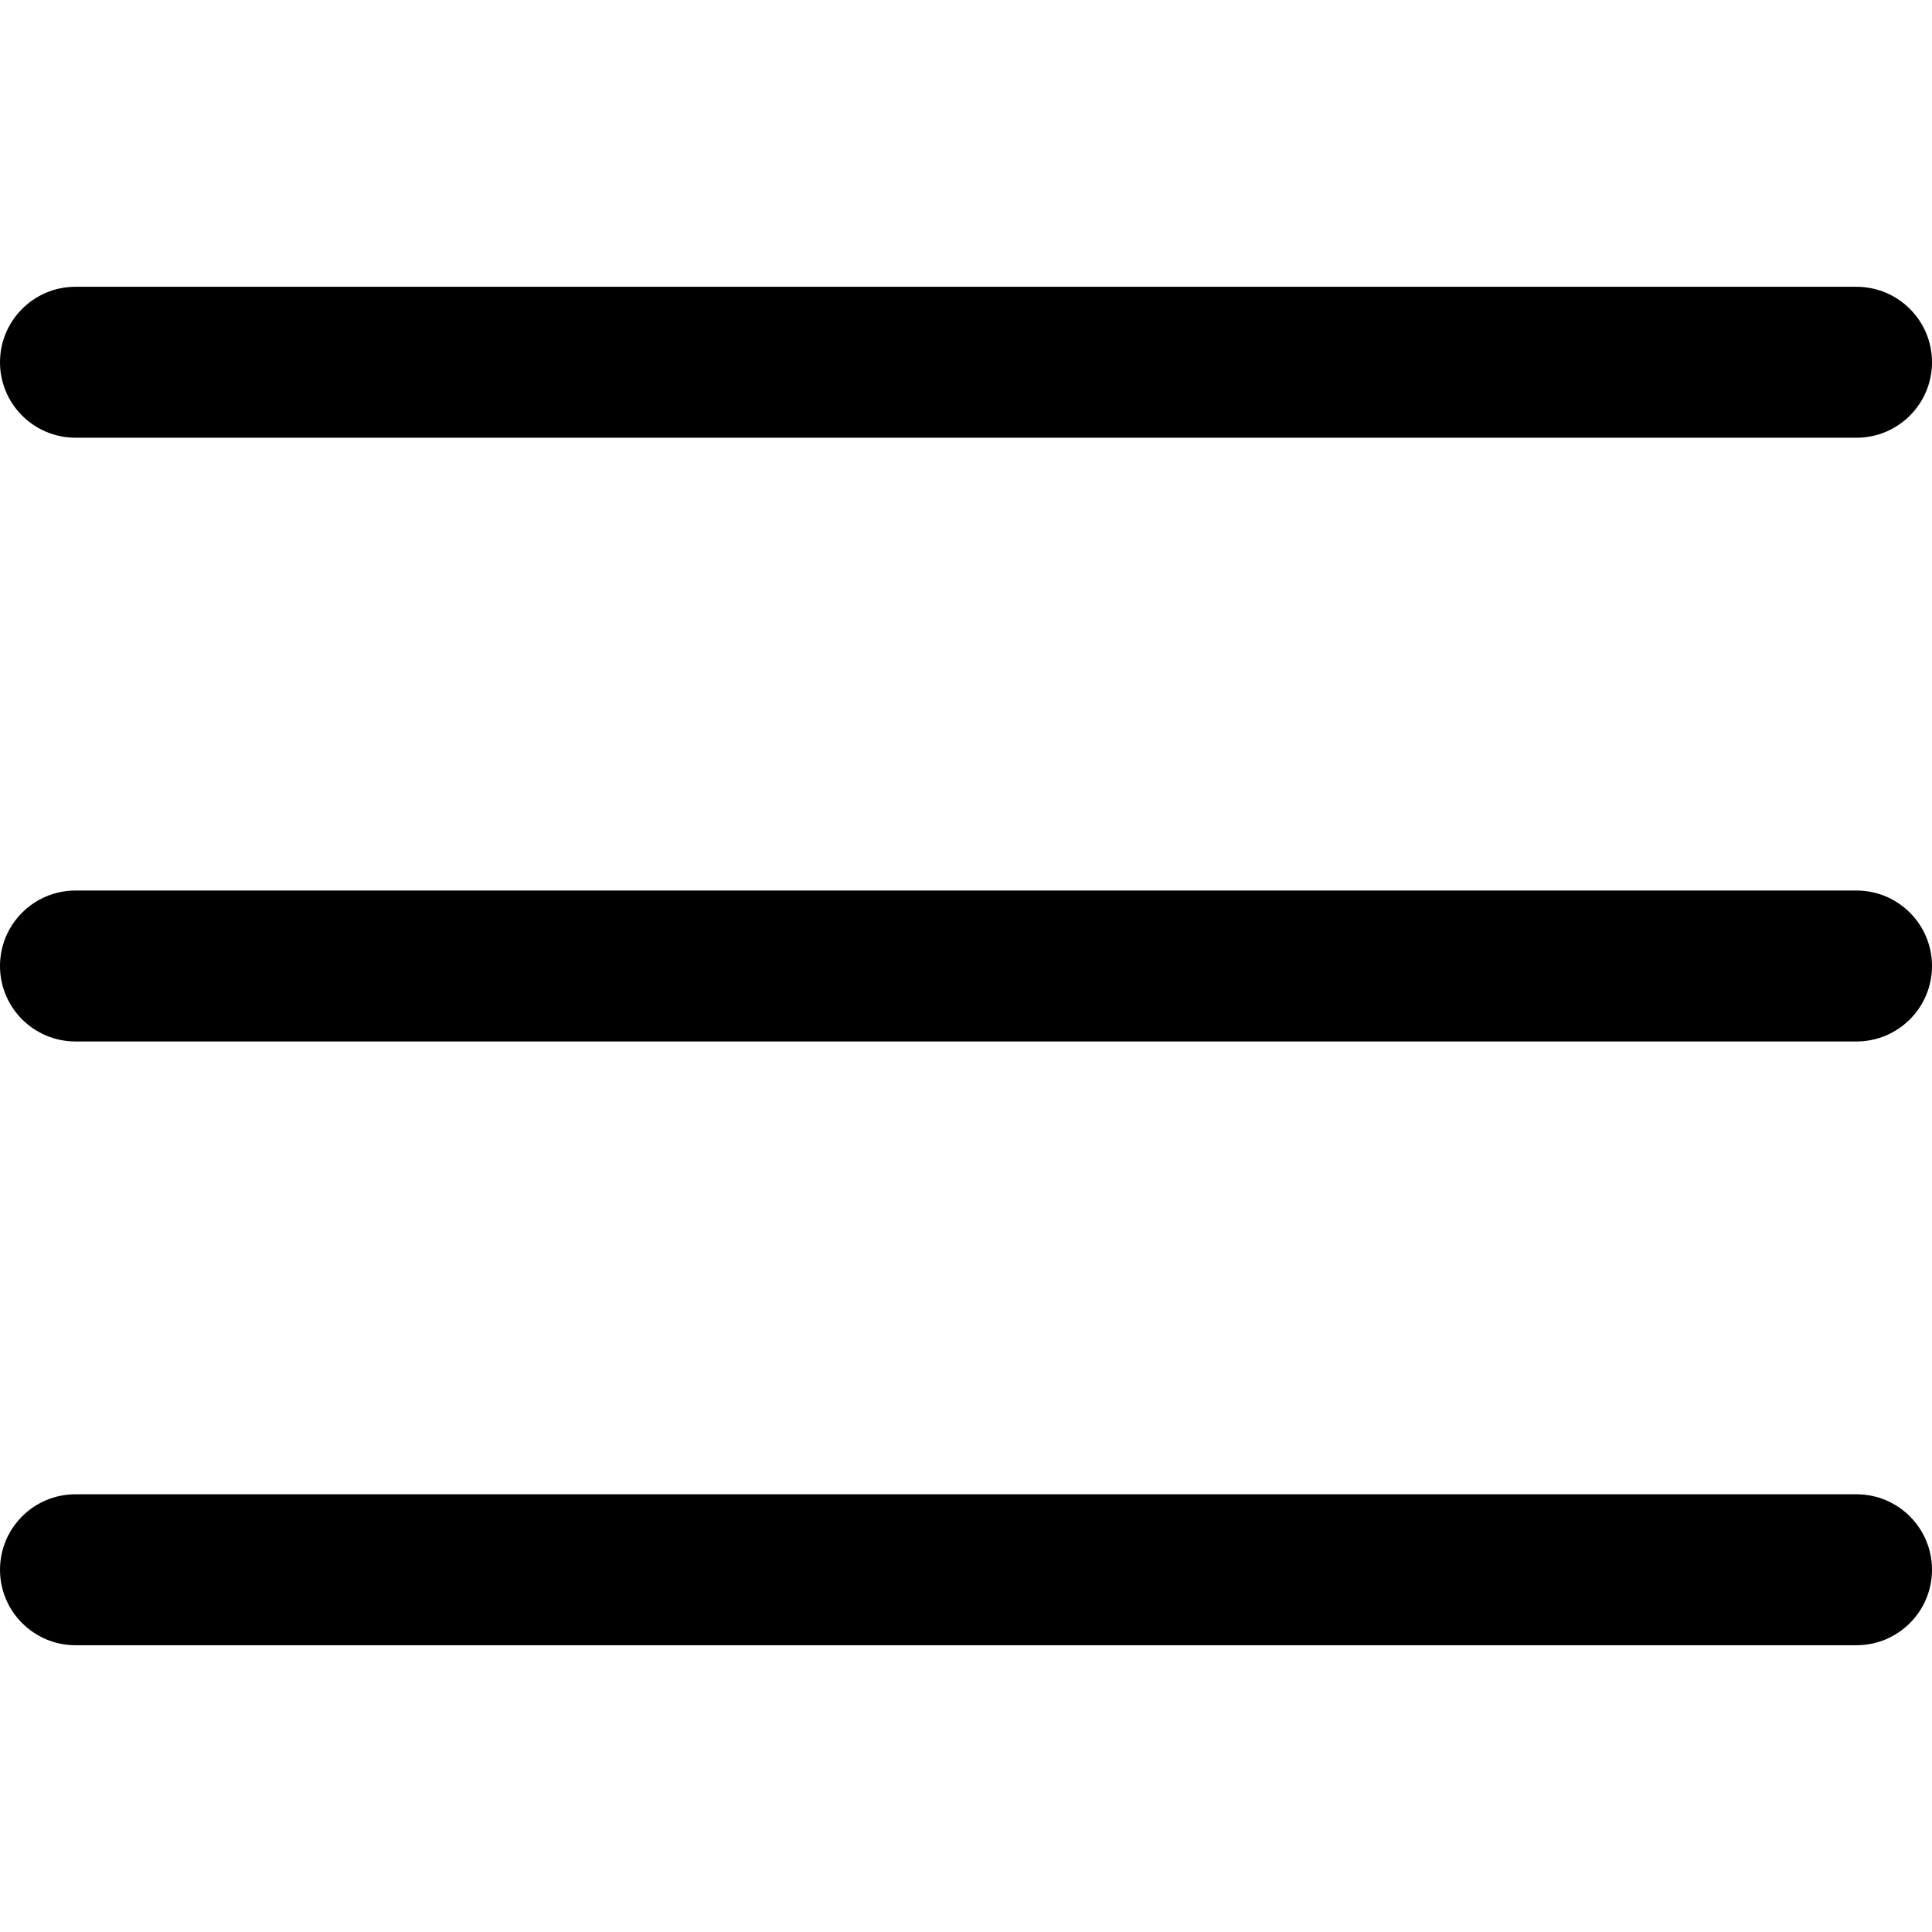 <svg width="16" height="16" viewBox="0 0 16 16" fill="none" xmlns="http://www.w3.org/2000/svg">
<path d="M15.375 7.375H0.625C0.28 7.375 0 7.655 0 8C0 8.345 0.28 8.625 0.625 8.625H15.375C15.72 8.625 16 8.345 16 8C16 7.655 15.72 7.375 15.375 7.375Z" fill="black"/>
<path d="M15.375 2.375H0.625C0.28 2.375 0 2.655 0 3C0 3.345 0.28 3.625 0.625 3.625H15.375C15.72 3.625 16 3.345 16 3C16 2.655 15.72 2.375 15.375 2.375Z" fill="black"/>
<path d="M15.375 12.375H0.625C0.28 12.375 0 12.655 0 13C0 13.345 0.28 13.625 0.625 13.625H15.375C15.72 13.625 16 13.345 16 13C16 12.655 15.72 12.375 15.375 12.375Z" fill="black"/>
</svg>
